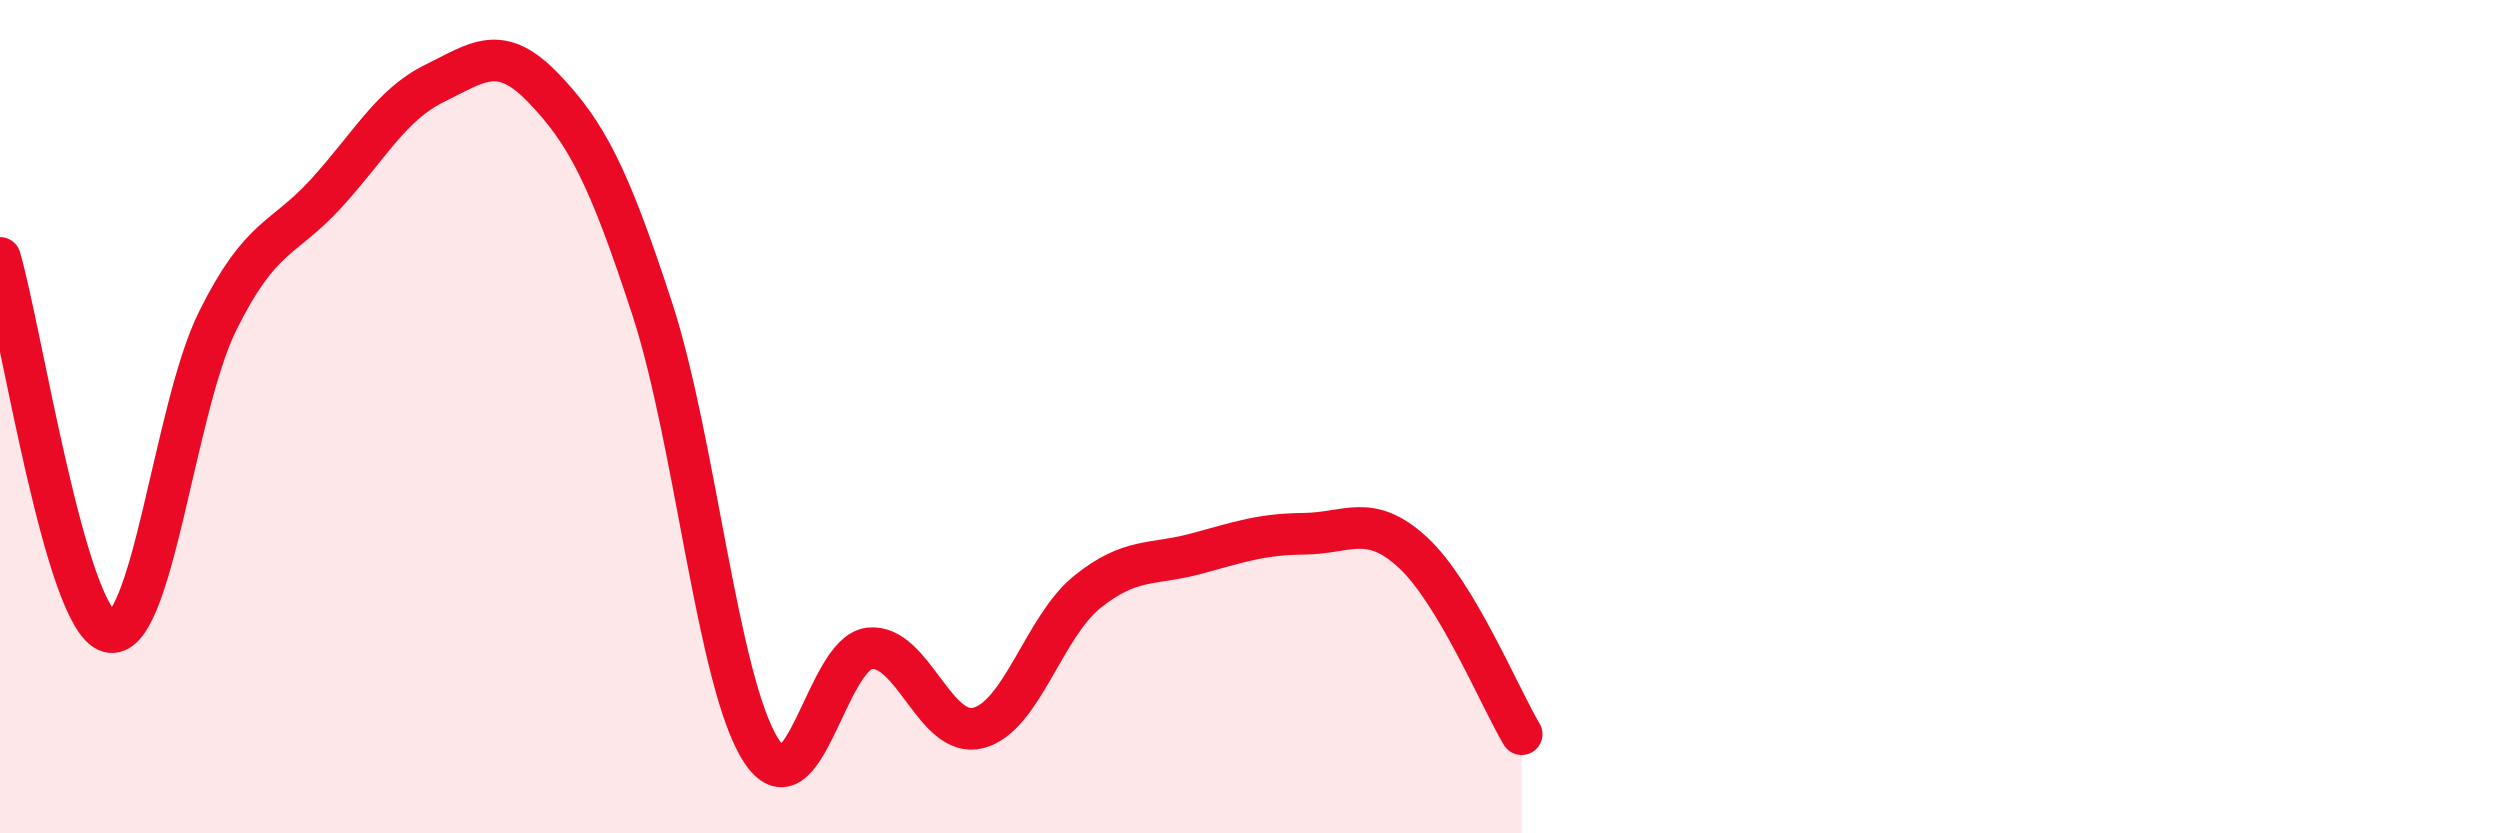 
    <svg width="60" height="20" viewBox="0 0 60 20" xmlns="http://www.w3.org/2000/svg">
      <path
        d="M 0,6.19 C 0.52,7.98 1.57,14.86 2.61,15.16 C 3.65,15.46 4.18,9.81 5.22,7.71 C 6.26,5.61 6.79,5.78 7.83,4.64 C 8.87,3.5 9.39,2.51 10.43,2 C 11.47,1.49 12,1.03 13.04,2.11 C 14.08,3.19 14.61,4.22 15.65,7.4 C 16.69,10.58 17.22,16.37 18.26,18 C 19.3,19.63 19.83,15.67 20.87,15.56 C 21.91,15.45 22.44,17.74 23.48,17.47 C 24.52,17.2 25.05,15.05 26.09,14.21 C 27.13,13.37 27.66,13.57 28.7,13.29 C 29.74,13.01 30.26,12.82 31.3,12.81 C 32.34,12.8 32.87,12.3 33.91,13.26 C 34.95,14.22 36,16.75 36.52,17.62L36.52 20L0 20Z"
        fill="#EB0A25"
        opacity="0.1"
        stroke-linecap="round"
        stroke-linejoin="round"
      />
      <path
        d="M 0,6.19 C 0.52,7.98 1.57,14.86 2.61,15.16 C 3.65,15.46 4.18,9.81 5.22,7.71 C 6.26,5.61 6.79,5.78 7.83,4.64 C 8.87,3.5 9.39,2.51 10.43,2 C 11.47,1.49 12,1.03 13.04,2.11 C 14.08,3.19 14.61,4.22 15.65,7.4 C 16.69,10.58 17.22,16.37 18.26,18 C 19.3,19.63 19.83,15.67 20.87,15.56 C 21.91,15.45 22.44,17.74 23.48,17.47 C 24.52,17.2 25.05,15.05 26.09,14.21 C 27.13,13.37 27.66,13.57 28.7,13.29 C 29.74,13.01 30.26,12.82 31.3,12.81 C 32.34,12.8 32.87,12.3 33.91,13.26 C 34.95,14.22 36,16.75 36.52,17.62"
        stroke="#EB0A25"
        stroke-width="1"
        fill="none"
        stroke-linecap="round"
        stroke-linejoin="round"
      />
    </svg>
  
